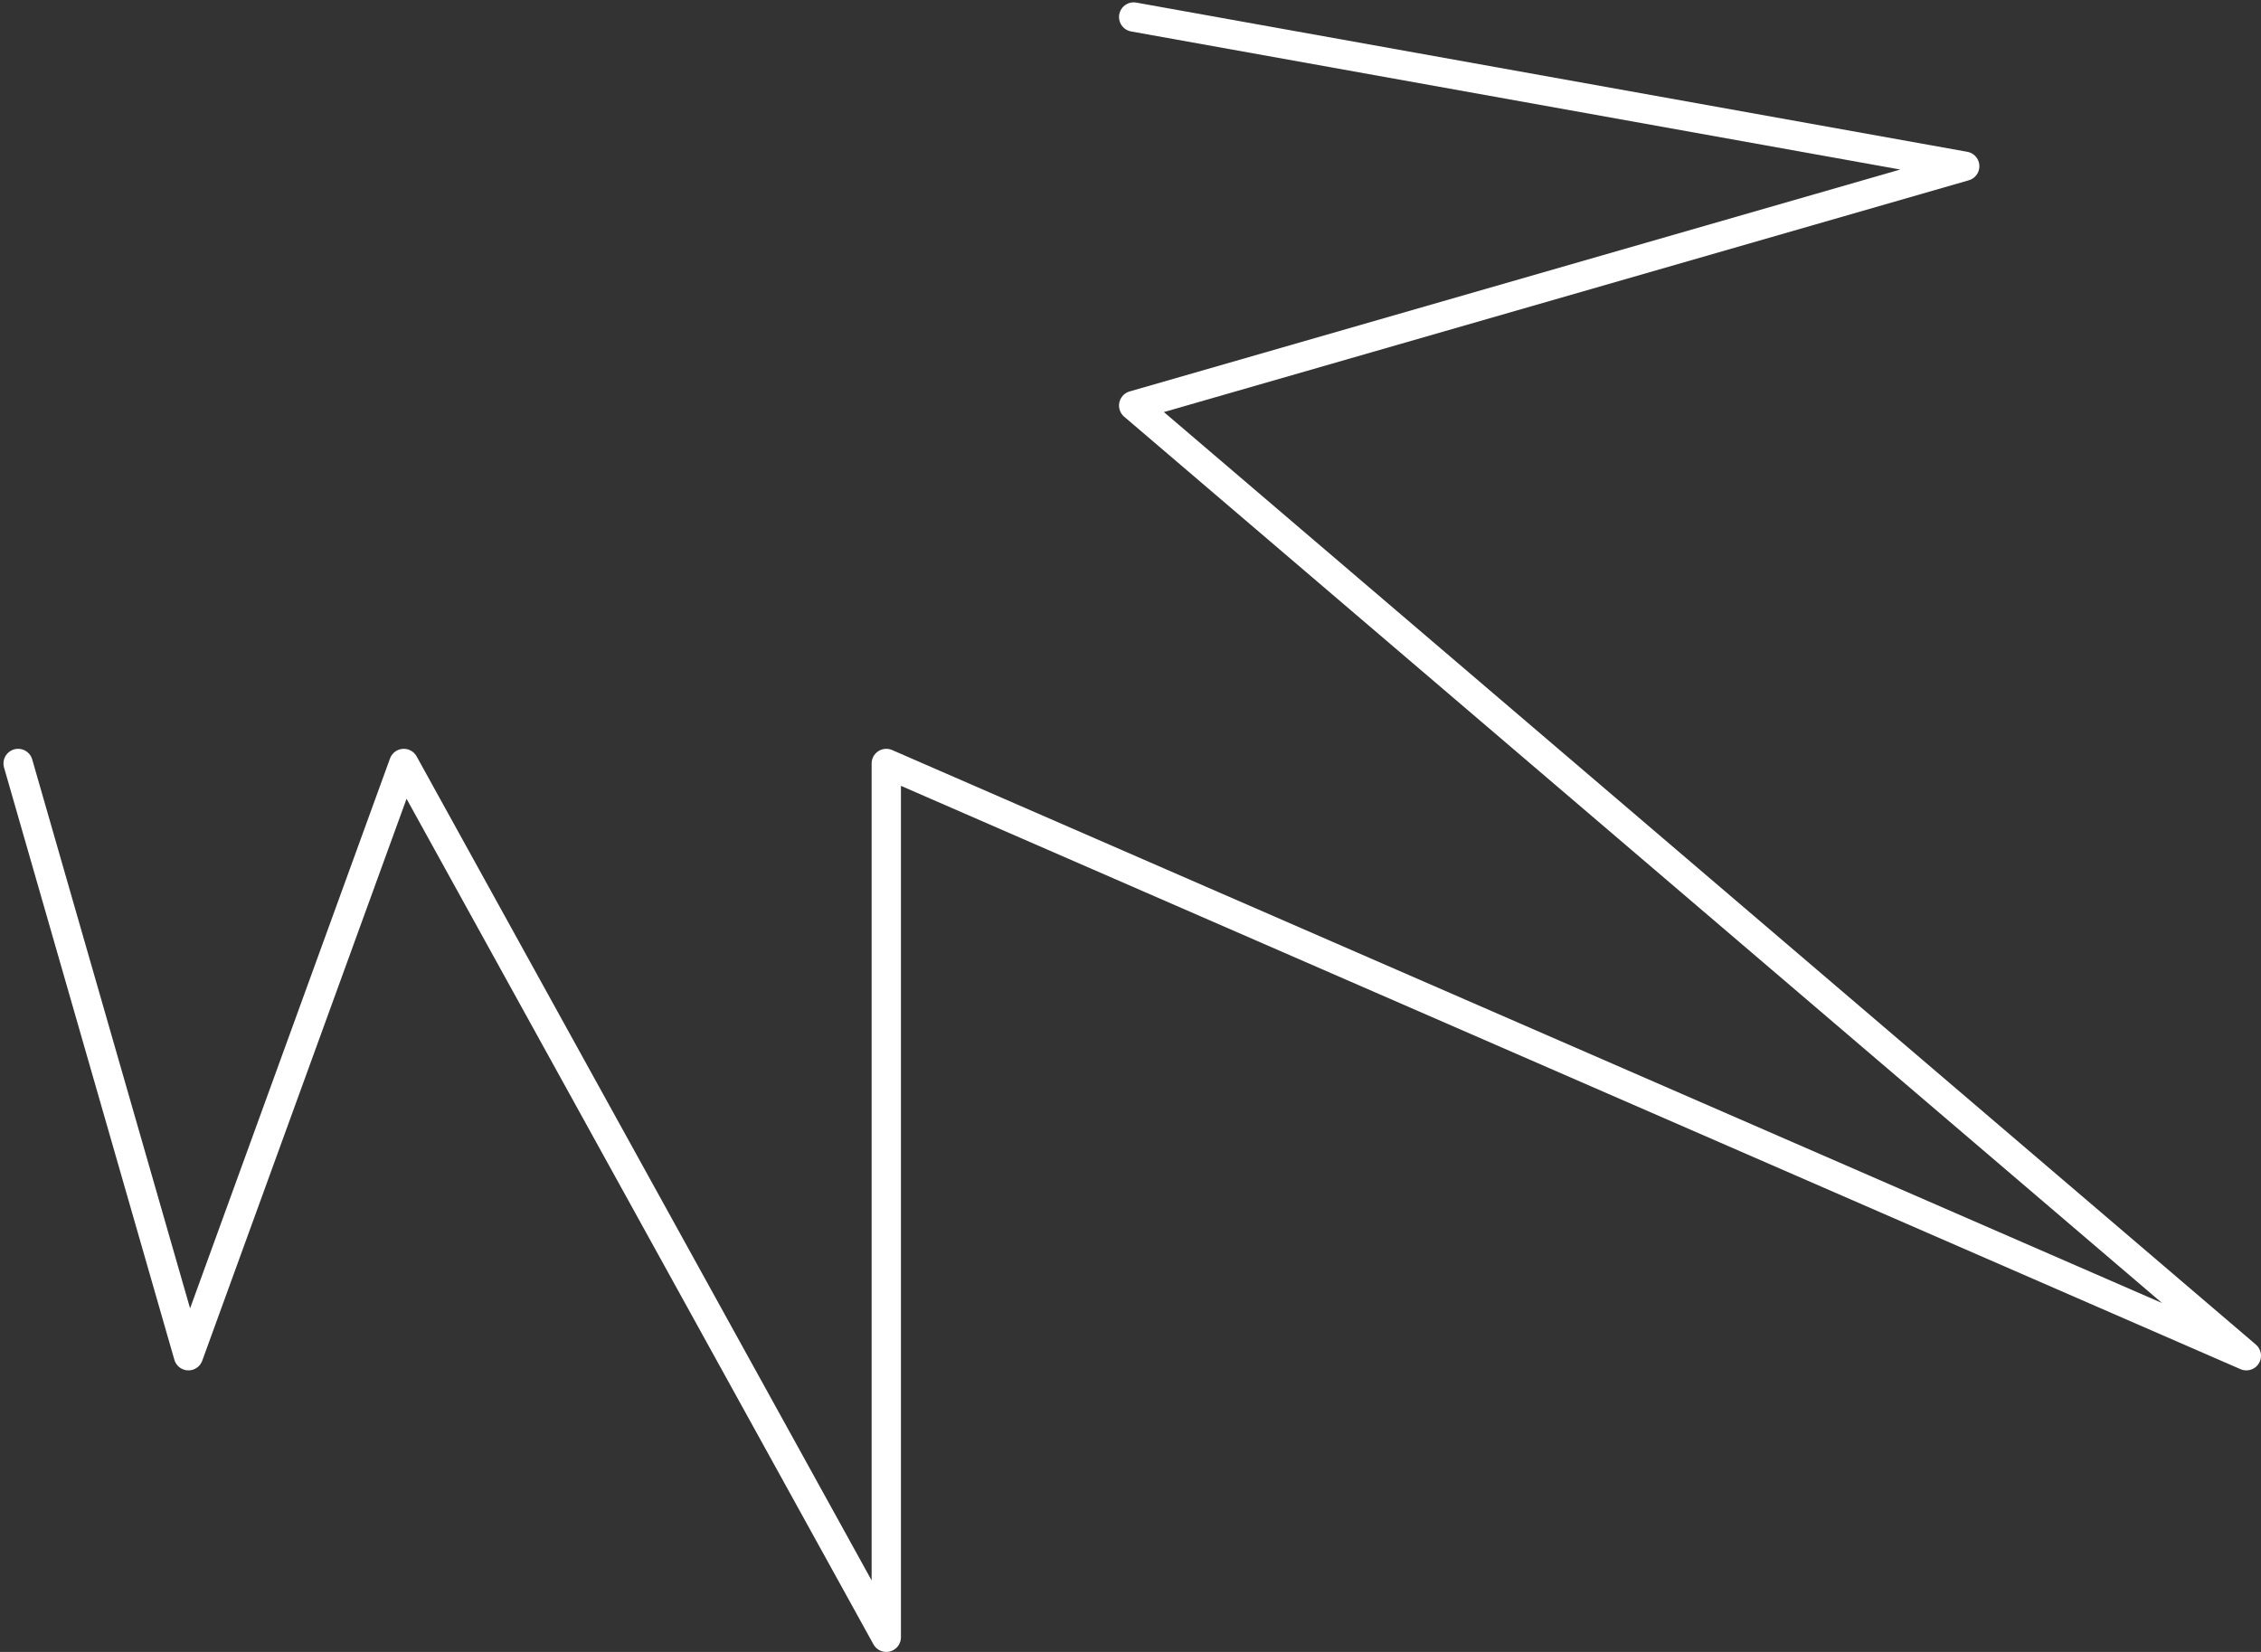 <svg xmlns="http://www.w3.org/2000/svg" width="154.263" height="112.73" viewBox="0 0 154.263 112.73">
    <rect x="0" y="0" width="154.263" height="112.73" fill="#333333" stroke="none"/>
    <path data-name="Tracé 387" d="m0 75.915 10.182-56.7 16.331 56.7L91.356 0 50.94 92.794h59.629L50.94 125.713l40.416 14.692-40.416 11.621" transform="rotate(90 76.051 77.212)" style="fill:none;stroke:#fff;stroke-linecap:round;stroke-linejoin:round;stroke-width:2px"/>
</svg>

